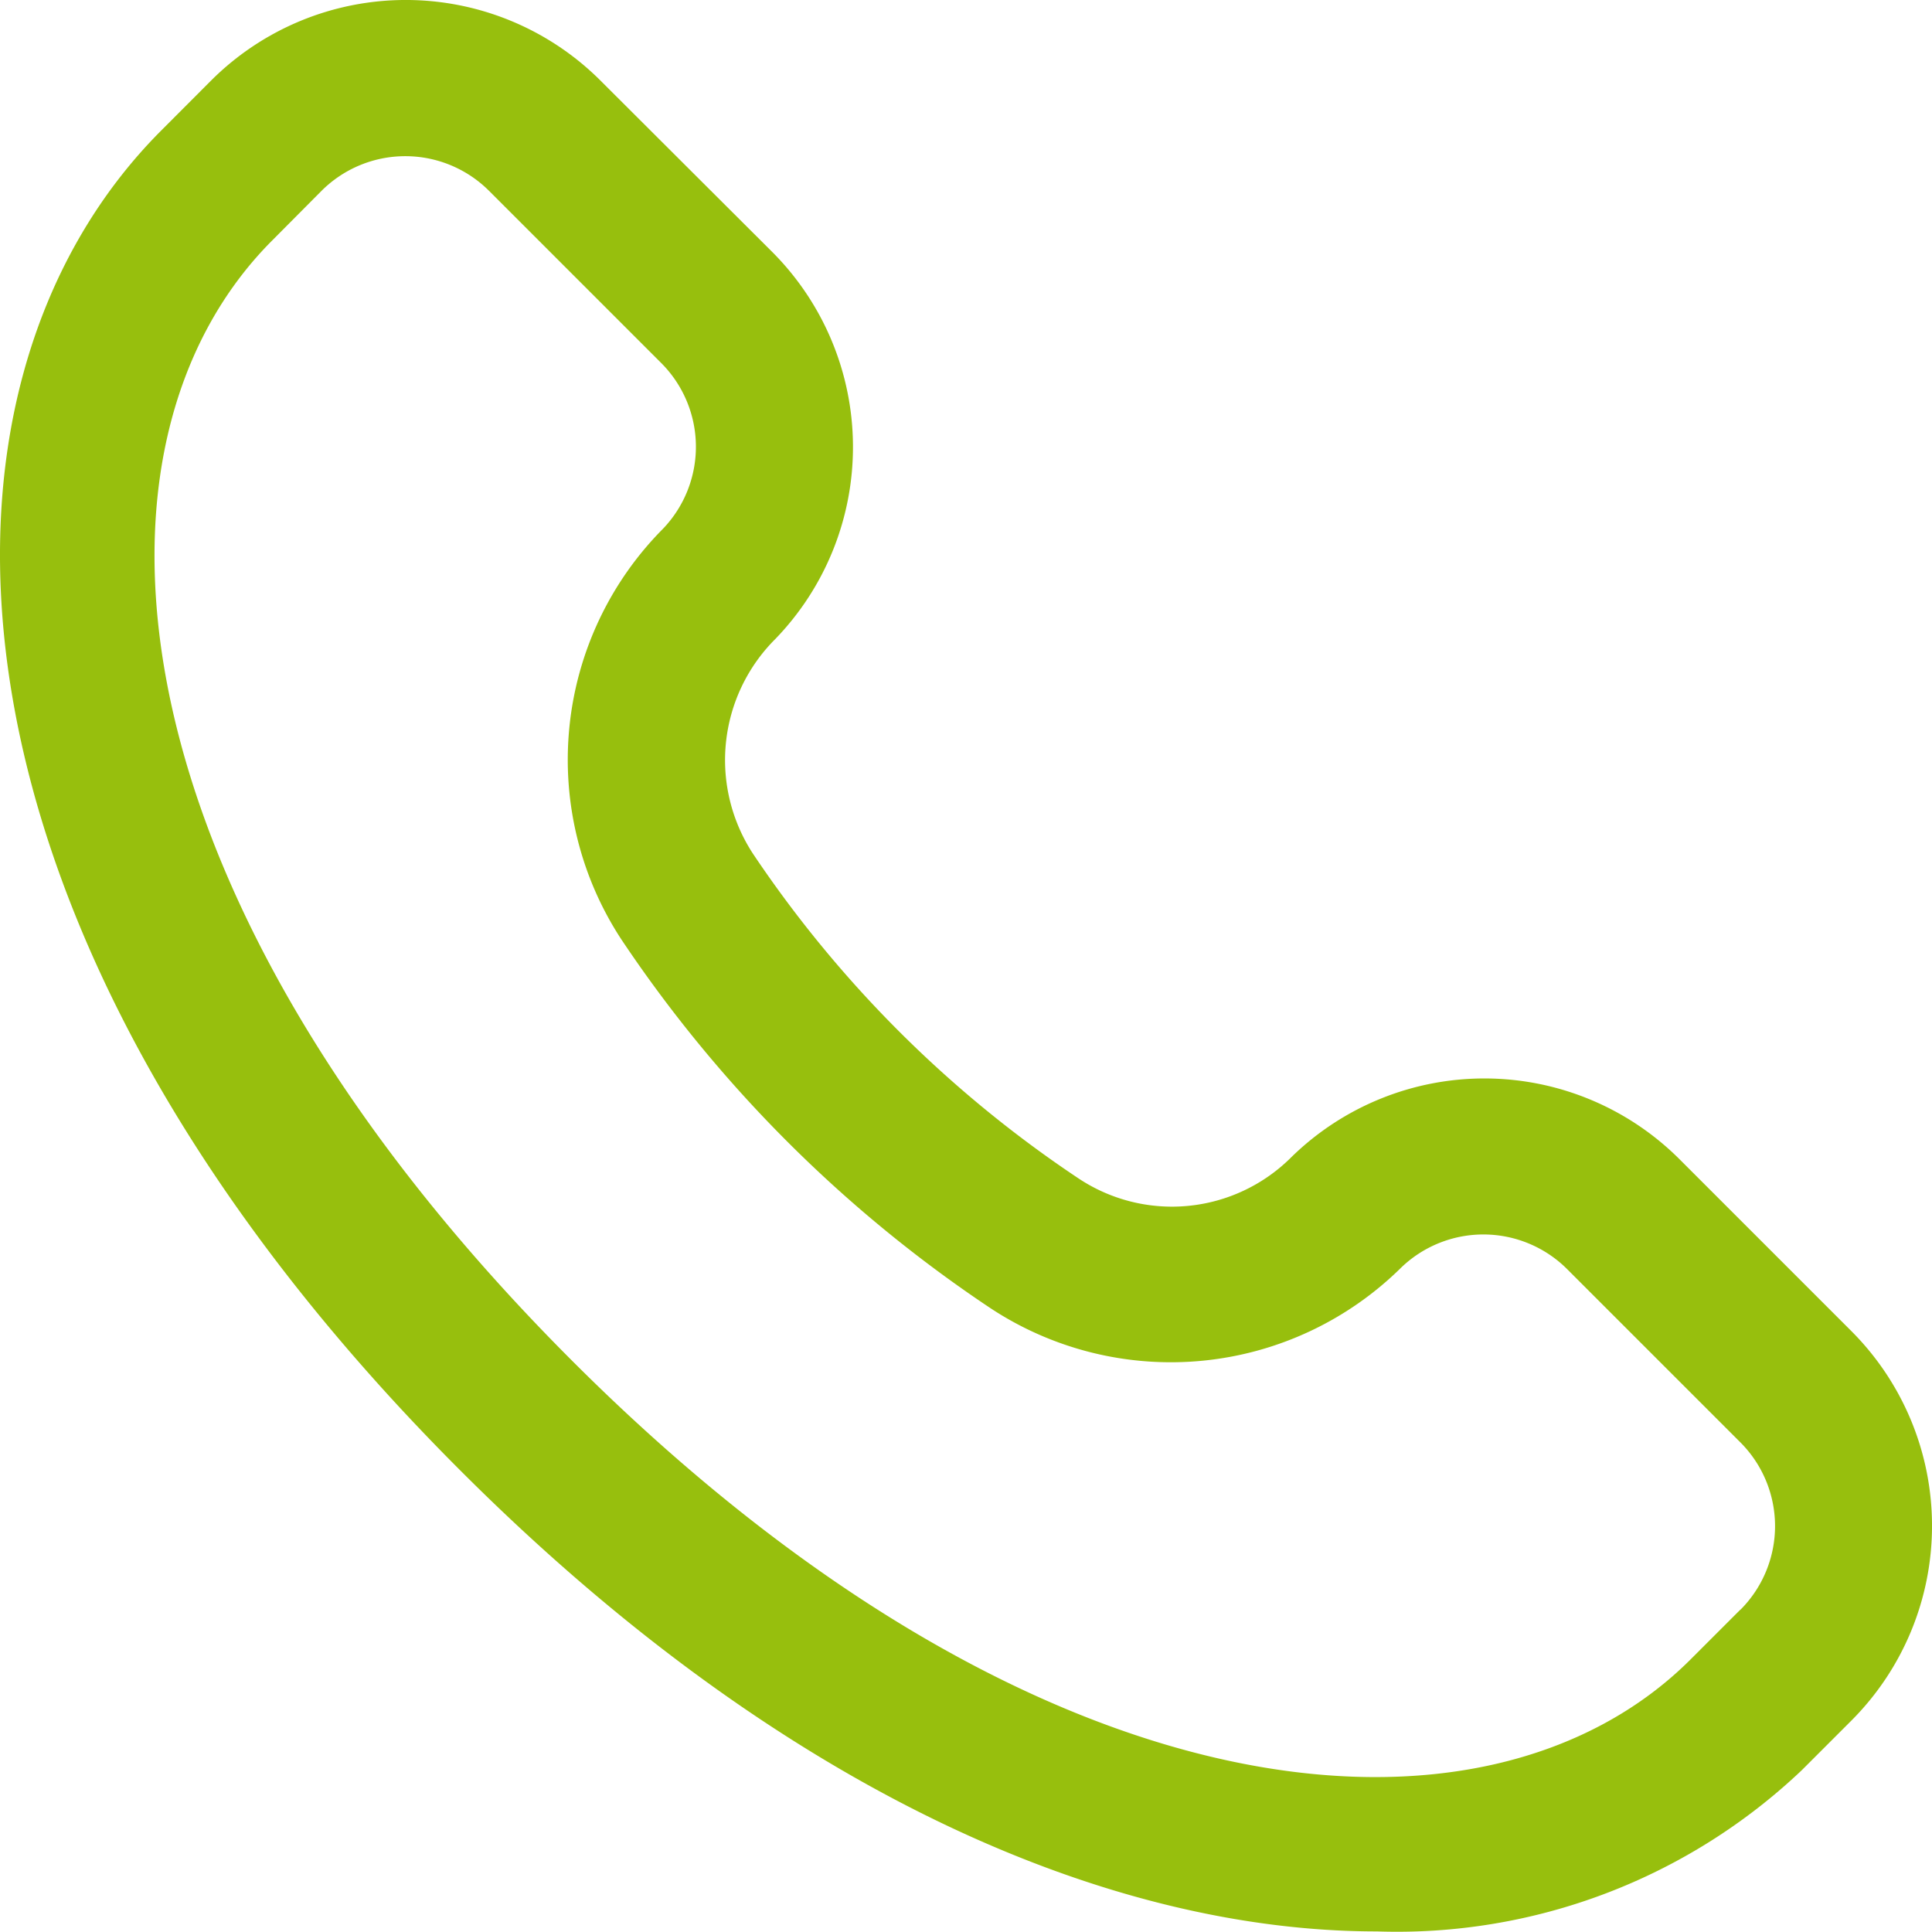 <?xml version="1.0" encoding="UTF-8"?> <svg xmlns="http://www.w3.org/2000/svg" width="20" height="20" viewBox="0 0 20 20"><path id="_27af93adf277b1da883dd474e423e424" data-name="27af93adf277b1da883dd474e423e424" d="M22.863,17.454l-1.786-1.786a2.858,2.858,0,0,0-4.008-.017,1.747,1.747,0,0,1-2.215.217,12.2,12.2,0,0,1-3.361-3.355,1.77,1.77,0,0,1,.231-2.223,2.858,2.858,0,0,0-.025-4L9.912,4.507a2.852,2.852,0,0,0-4.027,0l-.514.515C2.692,7.7,2.893,13.332,8.466,18.9c3.361,3.361,6.743,4.769,9.486,4.769A6.088,6.088,0,0,0,22.35,22l.515-.515A2.852,2.852,0,0,0,22.863,17.454Zm-1.148,2.883-.515.515c-2.111,2.111-6.769,1.725-11.589-3.1S4.407,8.274,6.517,6.163l.511-.514a1.227,1.227,0,0,1,1.731,0l1.786,1.786a1.227,1.227,0,0,1,.017,1.713,3.394,3.394,0,0,0-.431,4.253,13.808,13.808,0,0,0,3.826,3.82A3.392,3.392,0,0,0,18.2,16.8a1.227,1.227,0,0,1,1.719.011L21.708,18.6a1.226,1.226,0,0,1,.007,1.739Z" transform="translate(-3.698 -3.675)" fill="#97bf0d"></path></svg> 